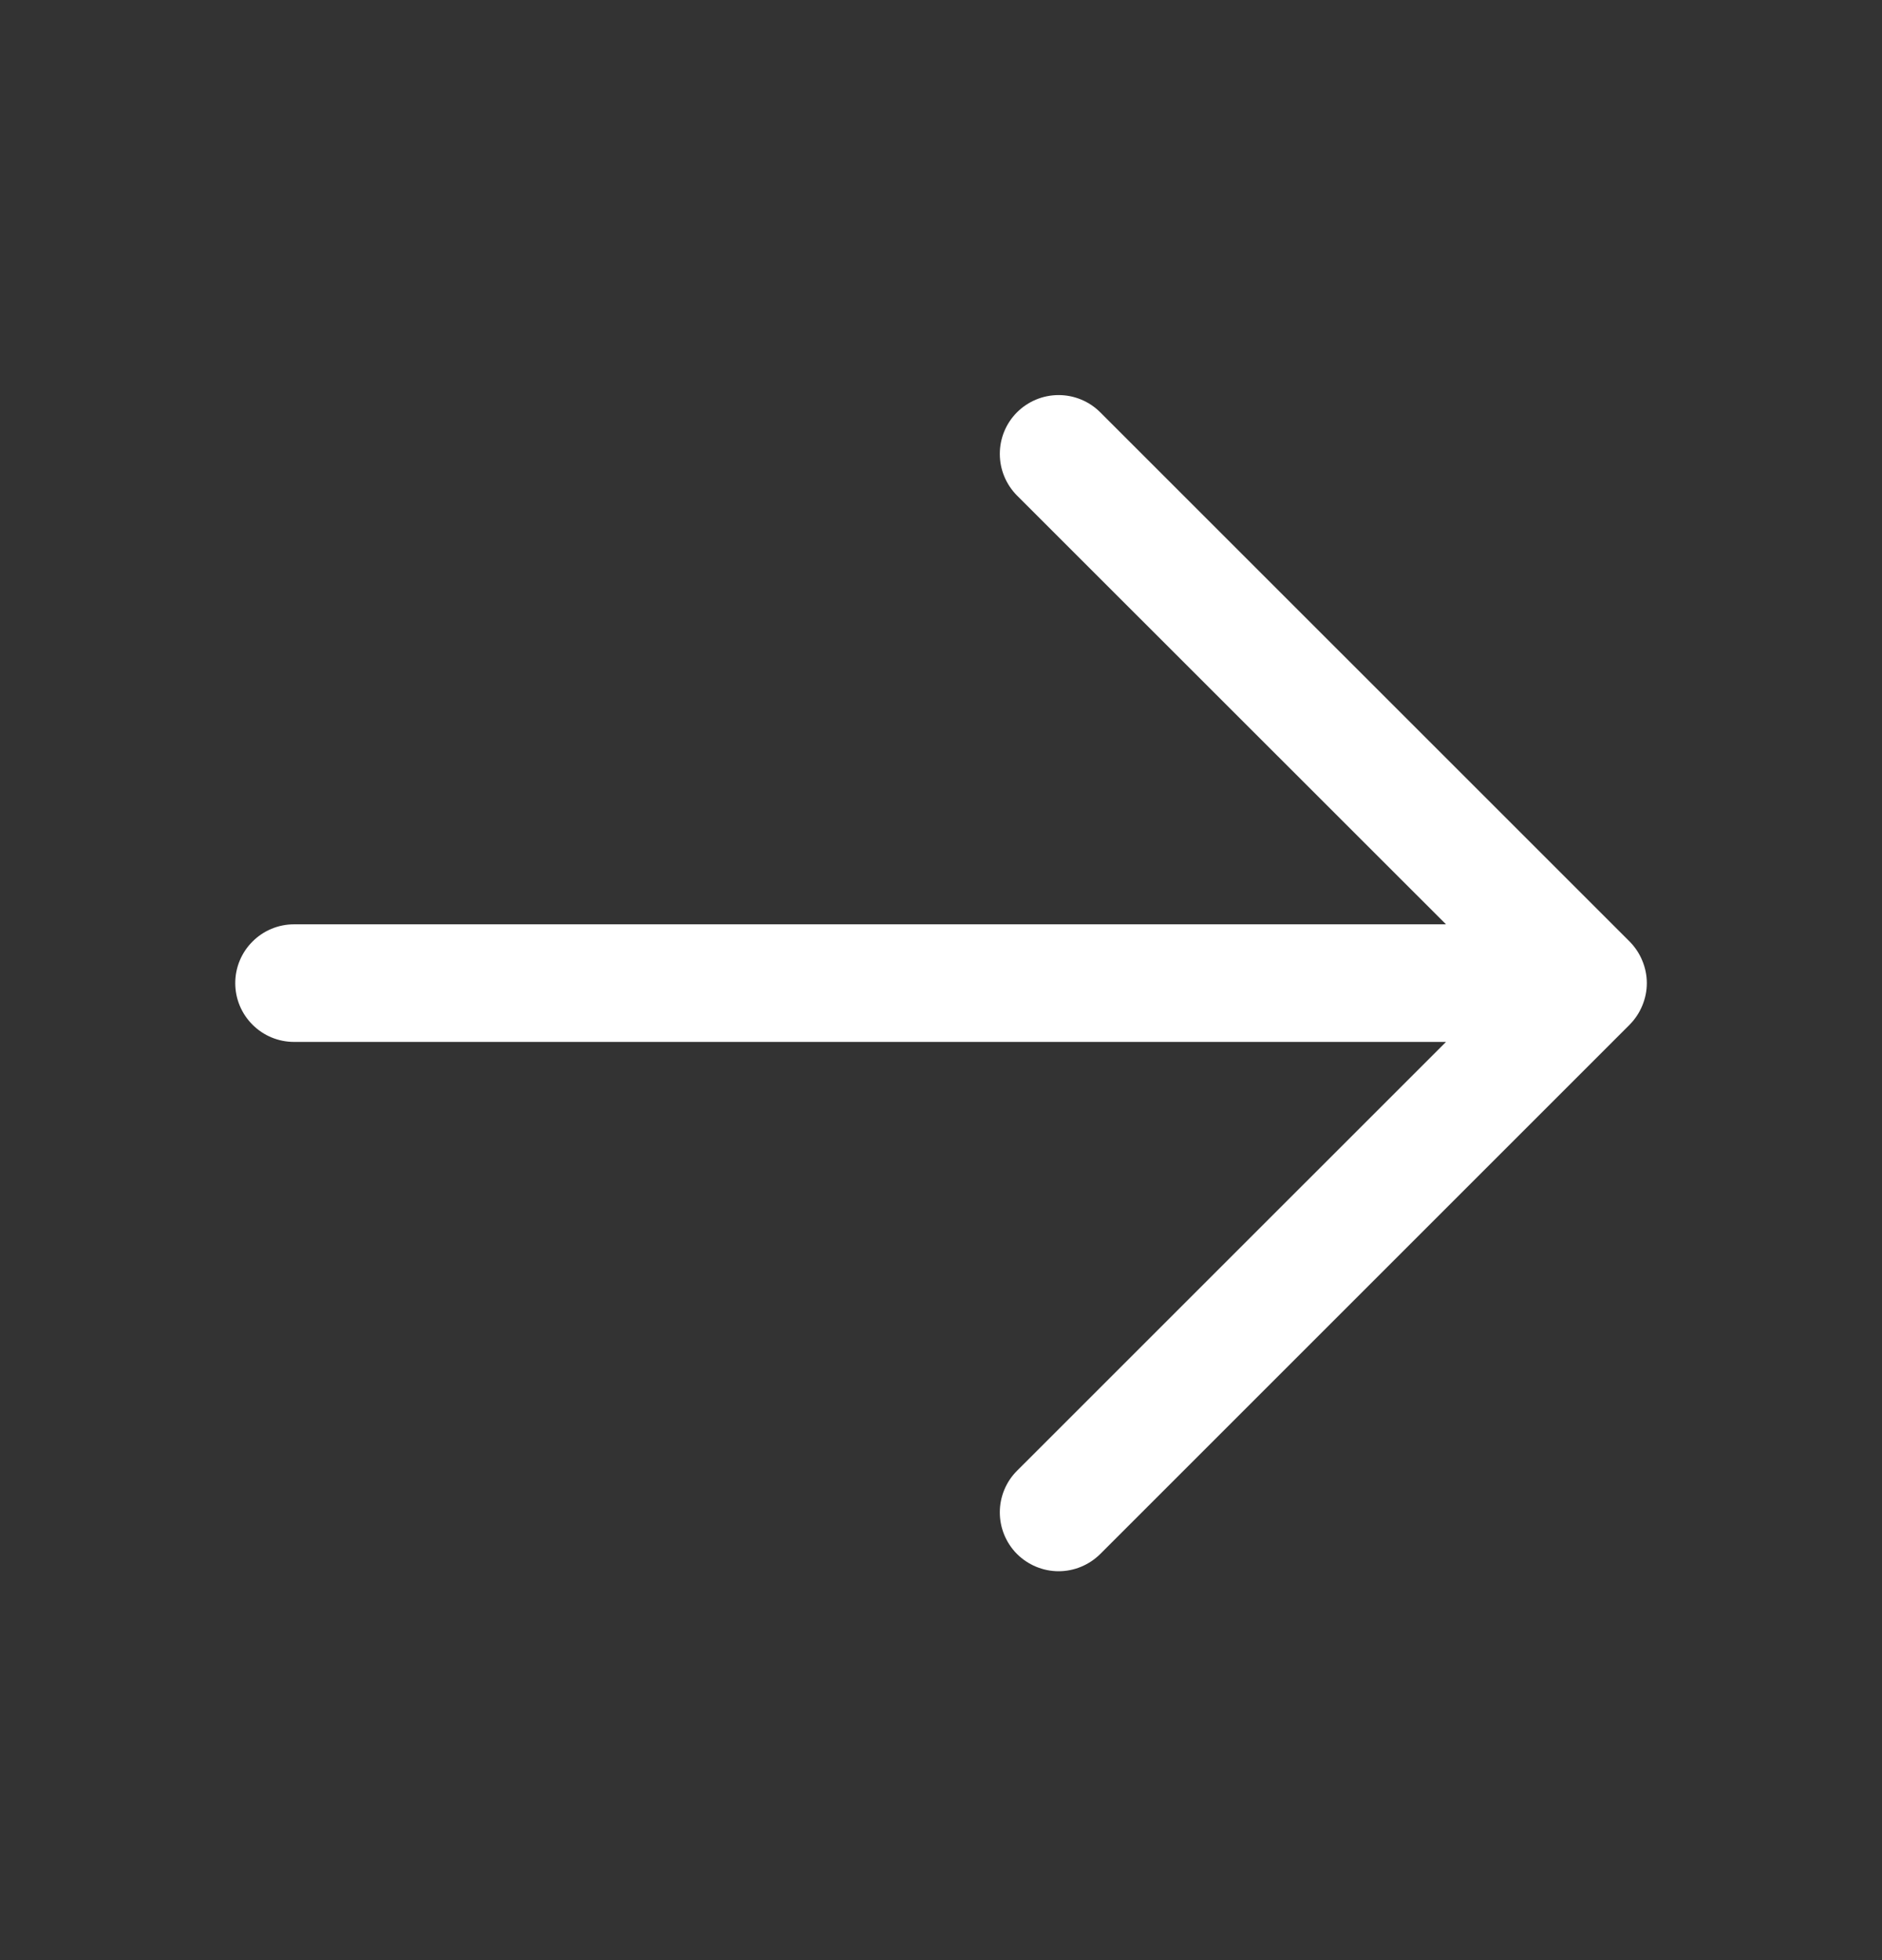<svg width="24" height="25" viewBox="0 0 24 25" fill="none" xmlns="http://www.w3.org/2000/svg">
<rect x="0" y="0" width="24" height="25" fill="#333333" stroke="none"/>
<path d="M14.031 5.259L20.781 12.008C20.85 12.078 20.906 12.161 20.943 12.252C20.981 12.343 21.001 12.441 21.001 12.539C21.001 12.638 20.981 12.735 20.943 12.826C20.906 12.917 20.85 13 20.781 13.07L14.031 19.82C13.89 19.96 13.699 20.04 13.5 20.04C13.301 20.04 13.11 19.96 12.969 19.82C12.829 19.679 12.75 19.488 12.75 19.289C12.75 19.09 12.829 18.899 12.969 18.759L18.44 13.289L3.75 13.289C3.551 13.289 3.36 13.21 3.22 13.069C3.079 12.929 3 12.738 3 12.539C3 12.34 3.079 12.149 3.22 12.009C3.36 11.868 3.551 11.789 3.75 11.789L18.44 11.789L12.969 6.32C12.829 6.179 12.75 5.988 12.75 5.789C12.75 5.59 12.829 5.399 12.969 5.259C13.11 5.118 13.301 5.039 13.5 5.039C13.699 5.039 13.89 5.118 14.031 5.259Z" fill="white"/>
</svg>
